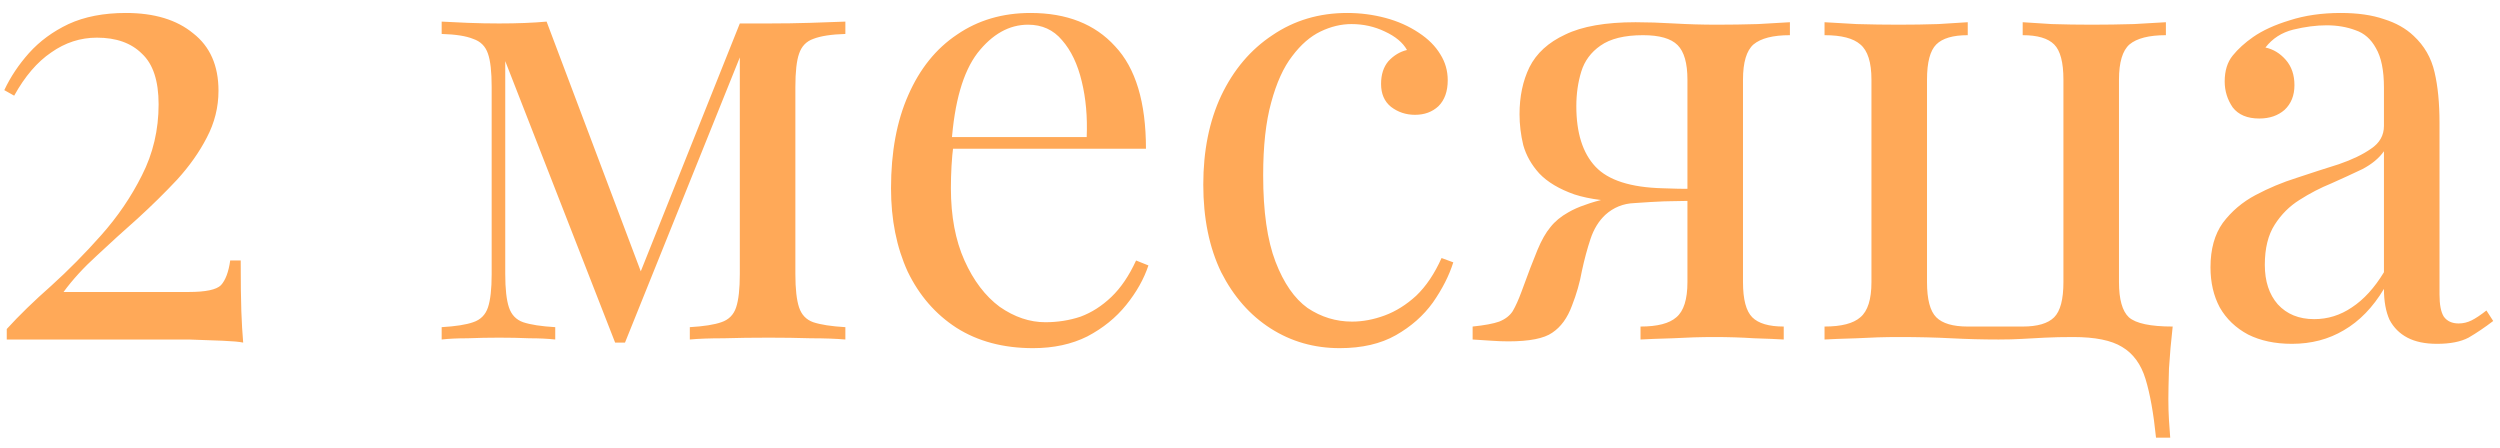 <?xml version="1.0" encoding="UTF-8"?> <svg xmlns="http://www.w3.org/2000/svg" width="162" height="29" viewBox="0 0 162 29" fill="none"> <path d="M8.158 0.84C9.998 0.84 11.452 1.28 12.518 2.16C13.612 3.013 14.158 4.253 14.158 5.88C14.158 6.947 13.905 7.96 13.398 8.92C12.918 9.853 12.278 10.76 11.478 11.64C10.678 12.493 9.825 13.333 8.918 14.16C8.012 14.96 7.132 15.76 6.278 16.56C5.425 17.333 4.705 18.12 4.118 18.92H12.238C13.332 18.92 14.025 18.773 14.318 18.48C14.612 18.16 14.812 17.627 14.918 16.88H15.598C15.598 18.293 15.612 19.387 15.638 20.16C15.665 20.907 15.705 21.587 15.758 22.2C15.518 22.147 15.078 22.107 14.438 22.08C13.798 22.053 13.065 22.027 12.238 22C11.412 22 10.598 22 9.798 22H0.438V21.32C1.238 20.44 2.198 19.507 3.318 18.52C4.438 17.507 5.518 16.413 6.558 15.24C7.625 14.04 8.505 12.747 9.198 11.36C9.918 9.947 10.278 8.413 10.278 6.76C10.278 5.24 9.918 4.147 9.198 3.48C8.505 2.787 7.532 2.44 6.278 2.44C5.212 2.44 4.225 2.76 3.318 3.4C2.412 4.013 1.612 4.947 0.918 6.2L0.278 5.84C0.678 4.987 1.212 4.187 1.878 3.44C2.572 2.667 3.425 2.04 4.438 1.56C5.478 1.08 6.718 0.84 8.158 0.84ZM54.78 1.4V2.2C53.873 2.227 53.18 2.333 52.7 2.52C52.247 2.68 51.94 3 51.78 3.48C51.62 3.933 51.54 4.653 51.54 5.64V17.76C51.54 18.72 51.62 19.44 51.78 19.92C51.94 20.4 52.247 20.72 52.7 20.88C53.18 21.04 53.873 21.147 54.78 21.2V22C54.167 21.947 53.42 21.92 52.54 21.92C51.66 21.893 50.753 21.88 49.82 21.88C48.78 21.88 47.807 21.893 46.9 21.92C45.993 21.92 45.26 21.947 44.7 22V21.2C45.607 21.147 46.287 21.04 46.74 20.88C47.22 20.72 47.54 20.4 47.7 19.92C47.86 19.44 47.94 18.72 47.94 17.76V3.72L40.5 22.2H39.86L32.74 3.96V17.76C32.74 18.72 32.82 19.44 32.98 19.92C33.14 20.4 33.447 20.72 33.9 20.88C34.38 21.04 35.073 21.147 35.98 21.2V22C35.5 21.947 34.94 21.92 34.3 21.92C33.687 21.893 33.033 21.88 32.34 21.88C31.673 21.88 30.993 21.893 30.3 21.92C29.633 21.92 29.073 21.947 28.62 22V21.2C29.527 21.147 30.207 21.04 30.66 20.88C31.14 20.72 31.46 20.4 31.62 19.92C31.78 19.44 31.86 18.72 31.86 17.76V5.64C31.86 4.653 31.78 3.933 31.62 3.48C31.46 3 31.14 2.68 30.66 2.52C30.207 2.333 29.527 2.227 28.62 2.2V1.4C29.073 1.427 29.633 1.453 30.3 1.48C30.993 1.507 31.673 1.52 32.34 1.52C33.513 1.52 34.54 1.48 35.42 1.4L41.74 18.16L41.26 18.24L47.94 1.52C48.233 1.52 48.527 1.52 48.82 1.52C49.14 1.52 49.473 1.52 49.82 1.52C50.753 1.52 51.647 1.507 52.5 1.48C53.38 1.453 54.14 1.427 54.78 1.4ZM66.778 0.84C69.125 0.84 70.952 1.56 72.258 3C73.592 4.413 74.258 6.627 74.258 9.64H60.138L60.098 8.88H70.418C70.472 7.573 70.365 6.373 70.098 5.28C69.832 4.16 69.405 3.267 68.818 2.6C68.258 1.933 67.525 1.6 66.618 1.6C65.392 1.6 64.298 2.213 63.338 3.44C62.405 4.667 61.845 6.613 61.658 9.28L61.778 9.44C61.725 9.84 61.685 10.28 61.658 10.76C61.632 11.24 61.618 11.72 61.618 12.2C61.618 14.013 61.912 15.573 62.498 16.88C63.085 18.187 63.845 19.187 64.778 19.88C65.738 20.547 66.725 20.88 67.738 20.88C68.538 20.88 69.298 20.76 70.018 20.52C70.738 20.253 71.405 19.827 72.018 19.24C72.632 18.653 73.165 17.867 73.618 16.88L74.418 17.2C74.125 18.08 73.645 18.933 72.978 19.76C72.312 20.587 71.472 21.267 70.458 21.8C69.445 22.307 68.272 22.56 66.938 22.56C65.018 22.56 63.365 22.12 61.978 21.24C60.618 20.36 59.565 19.147 58.818 17.6C58.098 16.027 57.738 14.227 57.738 12.2C57.738 9.853 58.112 7.84 58.858 6.16C59.605 4.453 60.658 3.147 62.018 2.24C63.378 1.307 64.965 0.84 66.778 0.84ZM87.293 0.84C88.146 0.84 88.973 0.947 89.773 1.16C90.573 1.373 91.293 1.693 91.933 2.12C92.546 2.52 93.013 2.987 93.333 3.52C93.653 4.027 93.813 4.587 93.813 5.2C93.813 5.92 93.613 6.48 93.213 6.88C92.813 7.253 92.306 7.44 91.693 7.44C91.106 7.44 90.586 7.267 90.133 6.92C89.706 6.573 89.493 6.08 89.493 5.44C89.493 4.827 89.653 4.333 89.973 3.96C90.32 3.587 90.719 3.347 91.173 3.24C90.906 2.76 90.426 2.36 89.733 2.04C89.066 1.72 88.346 1.56 87.573 1.56C86.906 1.56 86.24 1.72 85.573 2.04C84.906 2.36 84.293 2.893 83.733 3.64C83.173 4.36 82.719 5.36 82.373 6.64C82.026 7.893 81.853 9.467 81.853 11.36C81.853 13.707 82.12 15.573 82.653 16.96C83.186 18.347 83.879 19.347 84.733 19.96C85.613 20.547 86.573 20.84 87.613 20.84C88.306 20.84 89.013 20.707 89.733 20.44C90.453 20.173 91.133 19.747 91.773 19.16C92.413 18.547 92.96 17.733 93.413 16.72L94.173 17C93.906 17.853 93.466 18.72 92.853 19.6C92.24 20.453 91.439 21.16 90.453 21.72C89.466 22.28 88.253 22.56 86.813 22.56C85.159 22.56 83.666 22.133 82.333 21.28C80.999 20.427 79.933 19.213 79.133 17.64C78.359 16.04 77.973 14.147 77.973 11.96C77.973 9.773 78.359 7.853 79.133 6.2C79.933 4.52 81.04 3.213 82.453 2.28C83.866 1.32 85.48 0.84 87.293 0.84ZM115.986 1.44V2.28C114.893 2.28 114.106 2.48 113.626 2.88C113.173 3.28 112.946 4.04 112.946 5.16V18.28C112.946 19.4 113.146 20.16 113.546 20.56C113.946 20.96 114.626 21.16 115.586 21.16V22C115.159 21.973 114.519 21.947 113.666 21.92C112.839 21.867 111.986 21.84 111.106 21.84C110.226 21.84 109.319 21.867 108.386 21.92C107.453 21.947 106.759 21.973 106.306 22V21.16C107.399 21.16 108.173 20.96 108.626 20.56C109.106 20.16 109.346 19.4 109.346 18.28V5.16C109.346 4.093 109.133 3.347 108.706 2.92C108.279 2.493 107.533 2.28 106.466 2.28C105.266 2.28 104.346 2.507 103.706 2.96C103.093 3.387 102.679 3.947 102.466 4.64C102.253 5.333 102.146 6.08 102.146 6.88C102.146 8.613 102.559 9.92 103.386 10.8C104.213 11.68 105.666 12.147 107.746 12.2C108.413 12.227 109.079 12.24 109.746 12.24C110.413 12.24 111.079 12.24 111.746 12.24L111.826 13C110.413 13 109.199 13.013 108.186 13.04C107.199 13.067 106.439 13.08 105.906 13.08C104.306 13.08 103.013 12.92 102.026 12.6C101.039 12.253 100.279 11.8 99.746 11.24C99.239 10.68 98.893 10.067 98.706 9.4C98.546 8.733 98.466 8.067 98.466 7.4C98.466 6.253 98.679 5.24 99.106 4.36C99.559 3.453 100.333 2.747 101.426 2.24C102.519 1.707 104.039 1.44 105.986 1.44C106.733 1.44 107.559 1.467 108.466 1.52C109.373 1.573 110.306 1.6 111.266 1.6C112.119 1.6 112.999 1.587 113.906 1.56C114.839 1.507 115.533 1.467 115.986 1.44ZM107.986 12.6V13.04C107.319 13.067 106.626 13.107 105.906 13.16C105.186 13.187 104.559 13.44 104.026 13.92C103.599 14.32 103.279 14.84 103.066 15.48C102.853 16.12 102.666 16.813 102.506 17.56C102.373 18.307 102.159 19.053 101.866 19.8C101.573 20.6 101.146 21.187 100.586 21.56C100.053 21.933 99.106 22.12 97.746 22.12C97.399 22.12 97.039 22.107 96.666 22.08C96.293 22.053 95.879 22.027 95.426 22V21.16C96.199 21.08 96.773 20.973 97.146 20.84C97.546 20.68 97.839 20.453 98.026 20.16C98.213 19.84 98.399 19.427 98.586 18.92C99.013 17.747 99.359 16.84 99.626 16.2C99.893 15.56 100.173 15.067 100.466 14.72C100.759 14.347 101.146 14.027 101.626 13.76C101.946 13.573 102.306 13.413 102.706 13.28C103.133 13.12 103.599 12.987 104.106 12.88C104.639 12.773 105.226 12.693 105.866 12.64C106.533 12.587 107.239 12.573 107.986 12.6ZM140.35 1.44V2.28C139.257 2.28 138.47 2.48 137.99 2.88C137.537 3.28 137.31 4.04 137.31 5.16V18.28C137.31 19.4 137.524 20.16 137.95 20.56C138.404 20.96 139.35 21.16 140.79 21.16C140.684 22.093 140.604 23 140.55 23.88C140.524 24.76 140.51 25.427 140.51 25.88C140.51 26.36 140.524 26.813 140.55 27.24C140.577 27.693 140.604 28.067 140.63 28.36H139.71C139.55 26.787 139.324 25.52 139.03 24.56C138.737 23.6 138.23 22.907 137.51 22.48C136.817 22.053 135.764 21.84 134.35 21.84C133.657 21.84 133.044 21.853 132.51 21.88C132.004 21.907 131.51 21.933 131.03 21.96C130.577 21.987 130.07 22 129.51 22C128.47 22 127.444 21.973 126.43 21.92C125.444 21.867 124.31 21.84 123.03 21.84C122.15 21.84 121.244 21.867 120.31 21.92C119.377 21.947 118.684 21.973 118.23 22V21.16C119.324 21.16 120.097 20.96 120.55 20.56C121.03 20.16 121.27 19.4 121.27 18.28V5.16C121.27 4.04 121.03 3.28 120.55 2.88C120.097 2.48 119.324 2.28 118.23 2.28V1.44C118.684 1.467 119.377 1.507 120.31 1.56C121.244 1.587 122.15 1.6 123.03 1.6C123.91 1.6 124.764 1.587 125.59 1.56C126.444 1.507 127.084 1.467 127.51 1.44V2.28C126.55 2.28 125.87 2.48 125.47 2.88C125.07 3.28 124.87 4.04 124.87 5.16V18.28C124.87 19.4 125.07 20.16 125.47 20.56C125.87 20.96 126.55 21.16 127.51 21.16H131.07C132.03 21.16 132.71 20.96 133.11 20.56C133.51 20.16 133.71 19.4 133.71 18.28V5.16C133.71 4.04 133.51 3.28 133.11 2.88C132.71 2.48 132.03 2.28 131.07 2.28V1.44C131.497 1.467 132.124 1.507 132.95 1.56C133.804 1.587 134.67 1.6 135.55 1.6C136.43 1.6 137.337 1.587 138.27 1.56C139.204 1.507 139.897 1.467 140.35 1.44ZM148.52 22.28C147.426 22.28 146.48 22.08 145.68 21.68C144.88 21.253 144.266 20.667 143.84 19.92C143.44 19.173 143.24 18.307 143.24 17.32C143.24 16.147 143.506 15.187 144.04 14.44C144.6 13.693 145.306 13.093 146.16 12.64C147.013 12.187 147.906 11.813 148.84 11.52C149.8 11.2 150.706 10.907 151.56 10.64C152.413 10.347 153.106 10.013 153.64 9.64C154.2 9.267 154.48 8.773 154.48 8.16V5.68C154.48 4.56 154.306 3.707 153.96 3.12C153.64 2.533 153.2 2.147 152.64 1.96C152.08 1.747 151.453 1.64 150.76 1.64C150.093 1.64 149.373 1.733 148.6 1.92C147.853 2.107 147.253 2.493 146.8 3.08C147.306 3.187 147.746 3.453 148.12 3.88C148.493 4.307 148.68 4.853 148.68 5.52C148.68 6.187 148.466 6.72 148.04 7.12C147.613 7.493 147.066 7.68 146.4 7.68C145.626 7.68 145.053 7.44 144.68 6.96C144.333 6.453 144.16 5.893 144.16 5.28C144.16 4.587 144.333 4.027 144.68 3.6C145.026 3.173 145.466 2.773 146 2.4C146.613 1.973 147.4 1.613 148.36 1.32C149.346 1 150.453 0.84 151.68 0.84C152.773 0.84 153.706 0.973 154.48 1.24C155.253 1.48 155.893 1.84 156.4 2.32C157.093 2.96 157.546 3.747 157.76 4.68C157.973 5.587 158.08 6.68 158.08 7.96V19.08C158.08 19.747 158.173 20.227 158.36 20.52C158.573 20.813 158.893 20.96 159.32 20.96C159.613 20.96 159.893 20.893 160.16 20.76C160.426 20.627 160.746 20.413 161.12 20.12L161.56 20.8C161 21.227 160.466 21.587 159.96 21.88C159.453 22.147 158.773 22.28 157.92 22.28C157.146 22.28 156.506 22.147 156 21.88C155.493 21.613 155.106 21.227 154.84 20.72C154.6 20.187 154.48 19.52 154.48 18.72C153.76 19.92 152.893 20.813 151.88 21.4C150.893 21.987 149.773 22.28 148.52 22.28ZM149.96 20.68C150.84 20.68 151.653 20.427 152.4 19.92C153.173 19.413 153.866 18.653 154.48 17.64V9.8C154.16 10.253 153.693 10.64 153.08 10.96C152.466 11.253 151.8 11.56 151.08 11.88C150.36 12.173 149.666 12.533 149 12.96C148.36 13.36 147.826 13.893 147.4 14.56C146.973 15.227 146.76 16.093 146.76 17.16C146.76 18.227 147.04 19.08 147.6 19.72C148.186 20.36 148.973 20.68 149.96 20.68Z" fill="#FFA958"></path> </svg> 